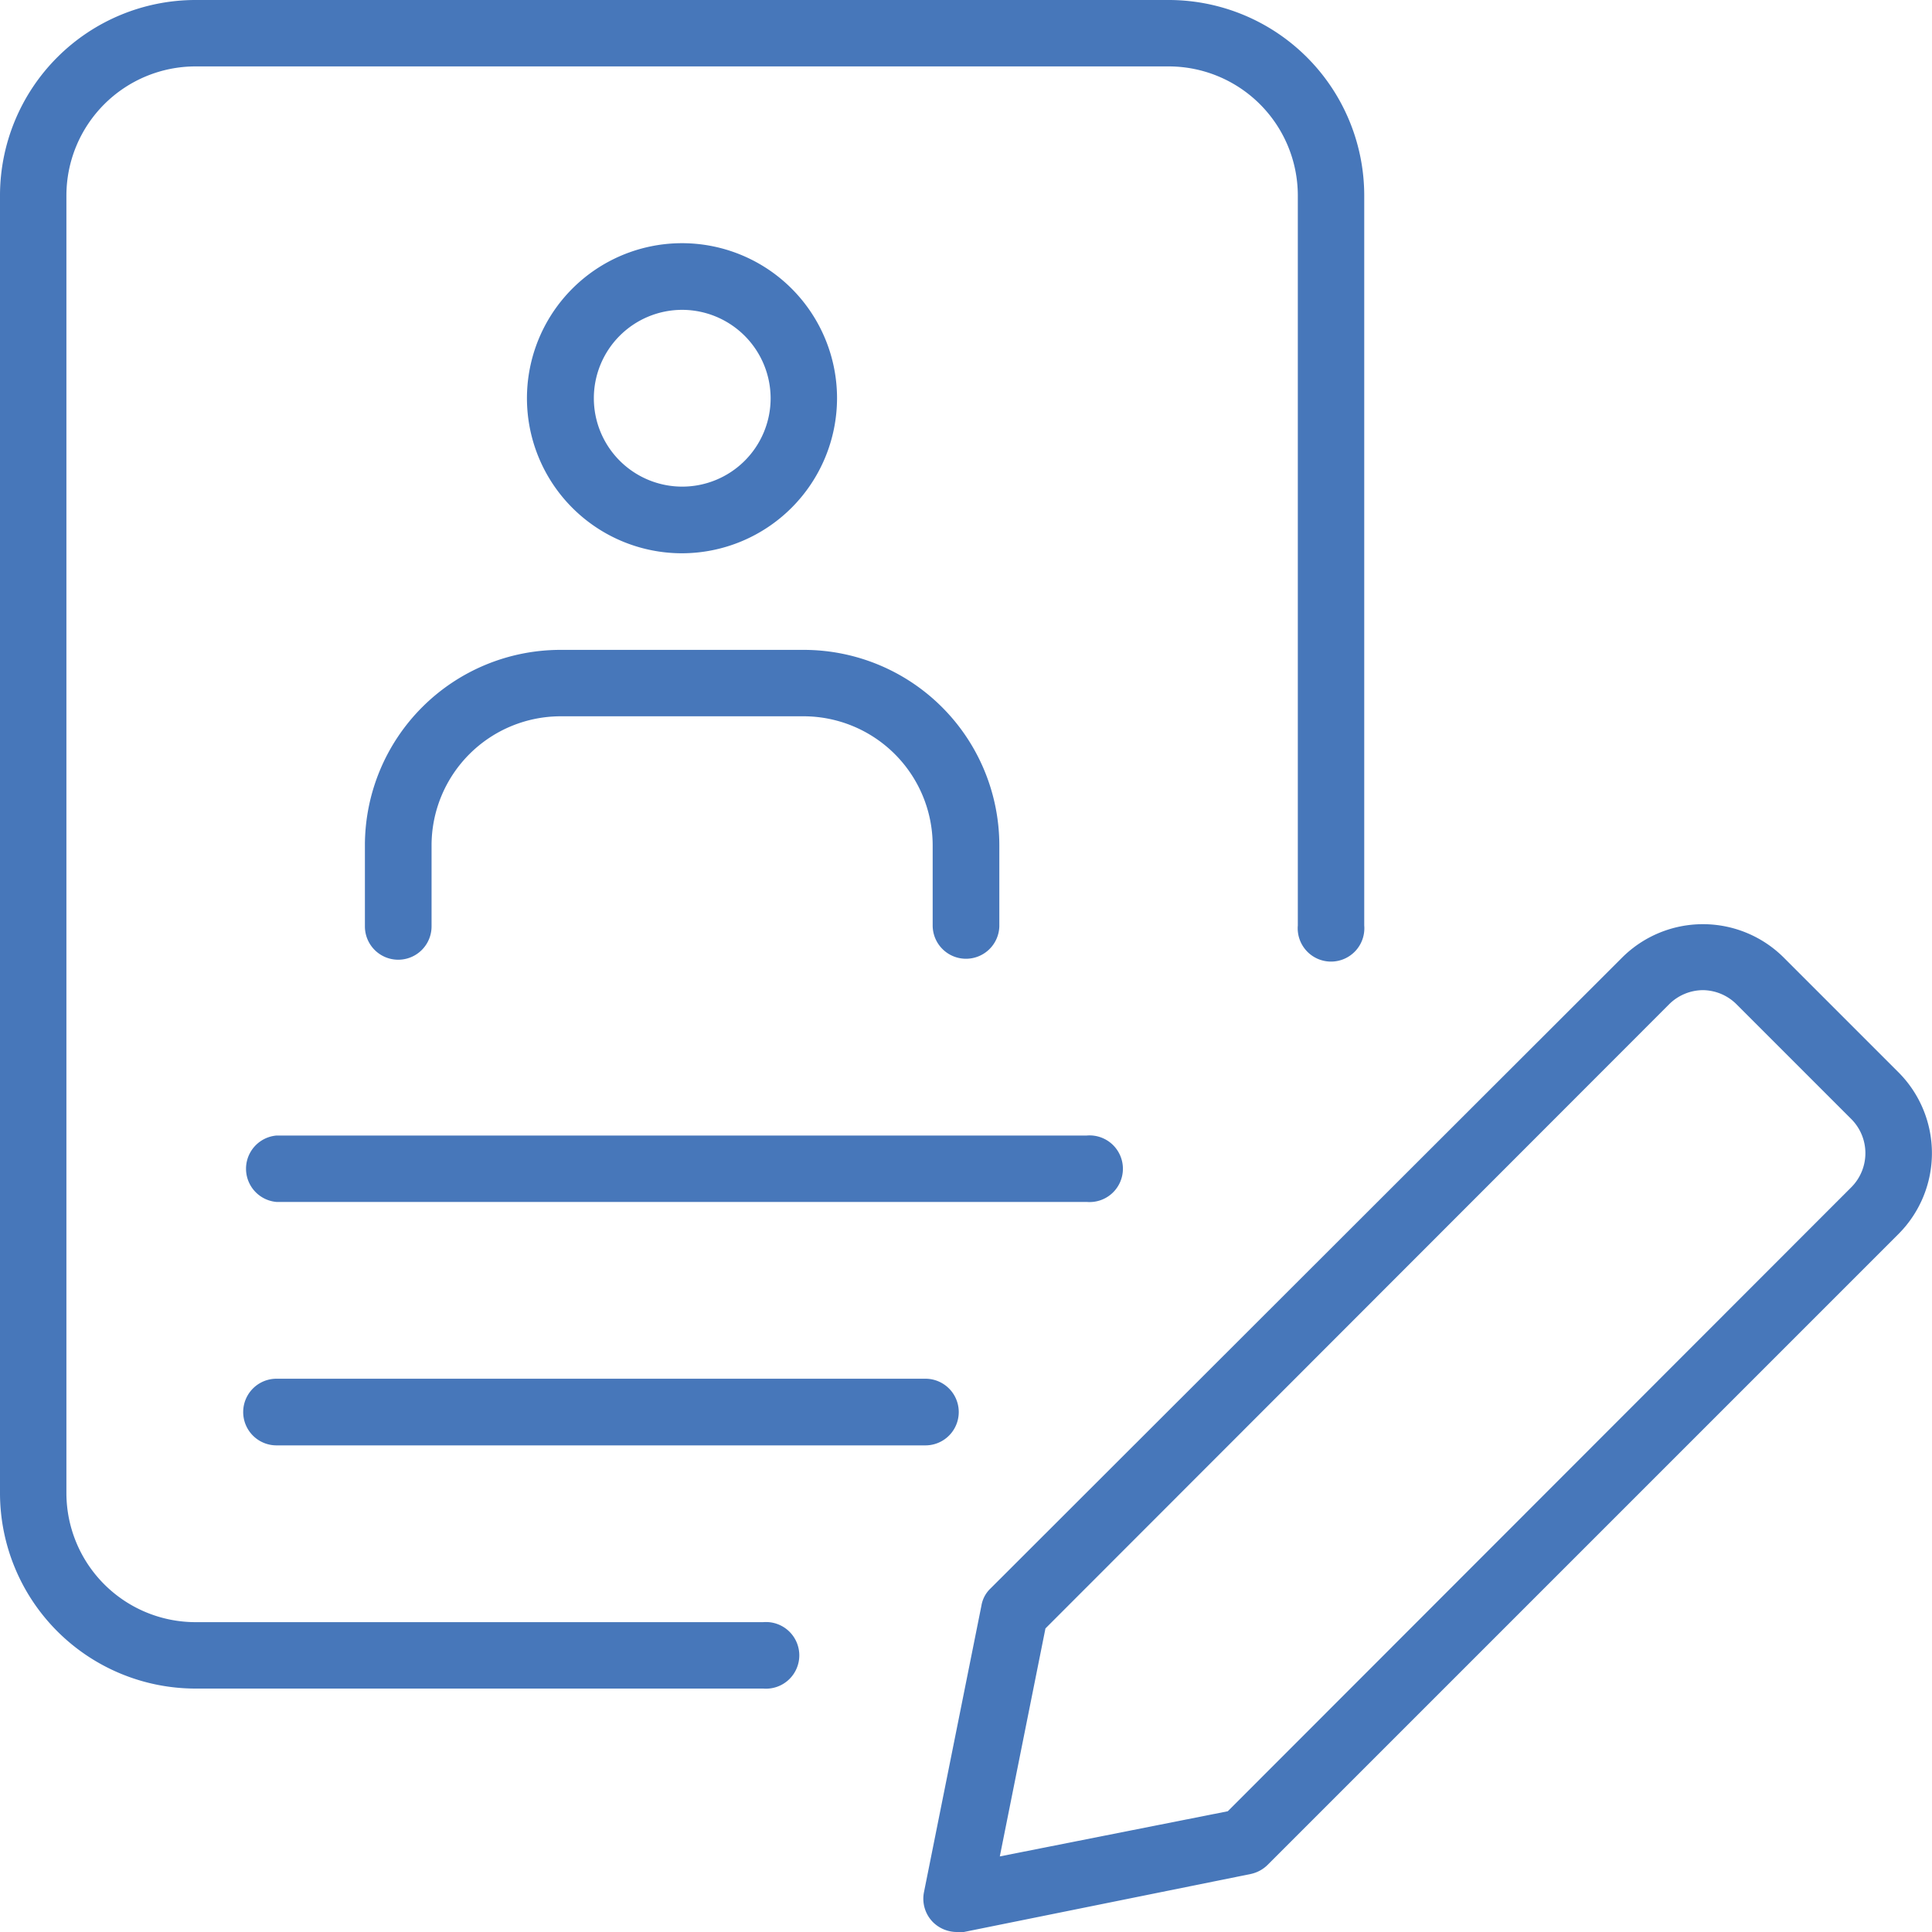 <svg xmlns="http://www.w3.org/2000/svg" viewBox="0 0 80 80"><defs><style>.cls-1{fill:#4777ba;}</style></defs><title>Fichier 2</title><g id="Calque_2" data-name="Calque 2"><g id="Calque_1-2" data-name="Calque 1"><path class="cls-1" d="M39.64,80a1.41,1.41,0,0,1-1-.4,1.38,1.38,0,0,1-.38-1.25l2.38-11.87a1.26,1.26,0,0,1,.37-.7L67.17,39.65a4.74,4.74,0,0,1,6.69,0l4.75,4.75a4.74,4.74,0,0,1,0,6.7L52.49,77.22a1.41,1.41,0,0,1-.71.38L39.91,80A1.12,1.12,0,0,1,39.64,80ZM70.52,41a2,2,0,0,0-1.4.58L43.29,67.43,41.4,76.87,50.84,75,76.67,49.15a2,2,0,0,0,0-2.8L71.92,41.6A2,2,0,0,0,70.52,41Zm-19,35.53h0V76Z"/><path class="cls-1" d="M11.45,49.77a1.38,1.38,0,0,1,0-2.75H45a1.38,1.38,0,1,1,0,2.75Z"/><path class="cls-1" d="M11.45,59.85a1.38,1.38,0,0,1,0-2.76H38.32a1.38,1.38,0,1,1,0,2.76Z"/><path class="cls-1" d="M28.25,22.91a6.42,6.42,0,1,1,6.41-6.42A6.43,6.43,0,0,1,28.25,22.91Zm0-10.08a3.66,3.66,0,1,0,3.66,3.66A3.67,3.67,0,0,0,28.25,12.83Z"/><path class="cls-1" d="M40,39.7a1.38,1.38,0,0,1-1.38-1.38V35a5.35,5.35,0,0,0-5.34-5.34H23.21A5.35,5.35,0,0,0,17.87,35v3.36a1.38,1.38,0,0,1-2.76,0V35a8.1,8.1,0,0,1,8.1-8.09H33.28A8.1,8.1,0,0,1,41.38,35v3.36A1.38,1.38,0,0,1,40,39.7Z"/><path class="cls-1" d="M8.09,69.92A8.1,8.1,0,0,1,0,61.83V8.09A8.1,8.1,0,0,1,8.09,0H48.4a8.1,8.1,0,0,1,8.09,8.09V38.32a1.38,1.38,0,1,1-2.75,0V8.09A5.35,5.35,0,0,0,48.4,2.75H8.09A5.35,5.35,0,0,0,2.75,8.09V61.83a5.35,5.35,0,0,0,5.34,5.34H31.6a1.38,1.38,0,1,1,0,2.75Z"/></g></g></svg>